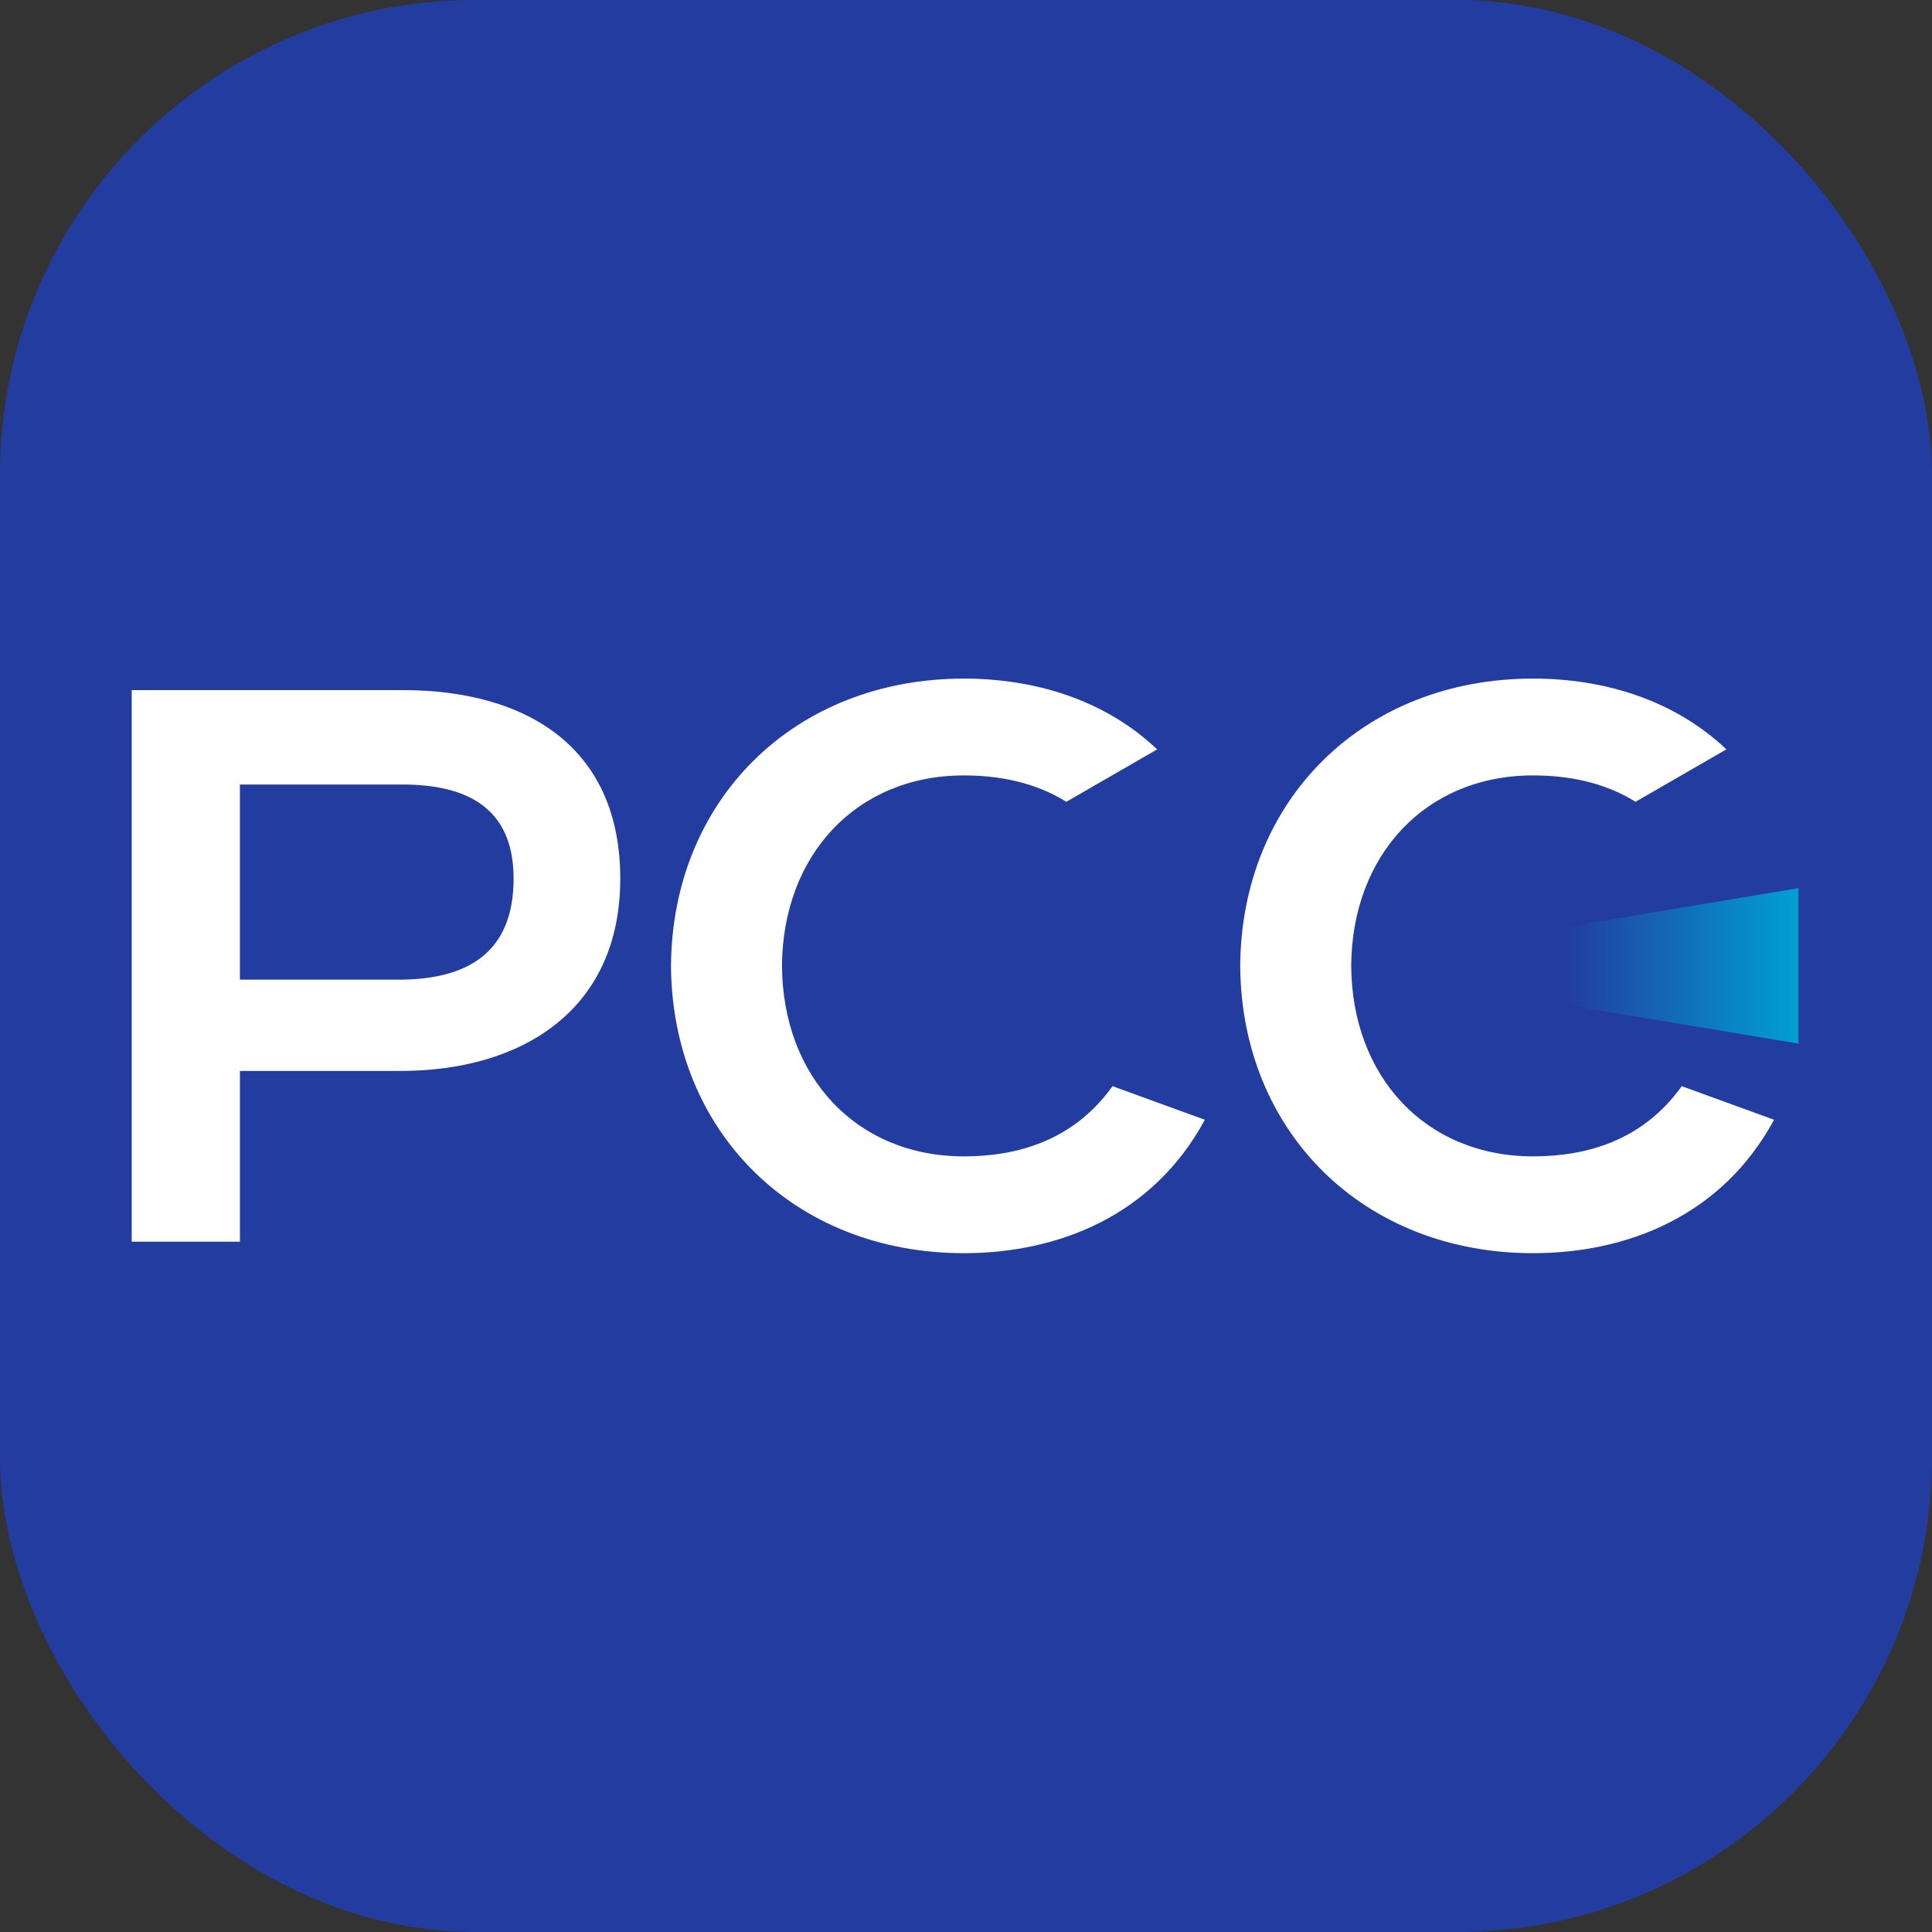 <?xml version="1.0" encoding="UTF-8"?> <svg xmlns="http://www.w3.org/2000/svg" width="240" height="240" viewBox="0 0 240 240" fill="none"><rect x="0" y="0" width="240" height="240" fill="#333333" stroke="none"/><rect width="240" height="240" rx="59" fill="#233CA0"></rect><path d="M29.804 133.036H49.775C64.68 133.036 77.052 125.607 77.052 109.136C77.052 93.154 65.85 85.725 49.97 85.725H16.361V154.247H29.805V133.036H29.804ZM63.802 109.136C63.802 118.455 57.957 121.6 49.871 121.698H29.803V97.456H49.968C57.664 97.456 63.801 100.095 63.801 109.136H63.802Z" fill="white"></path><path d="M149.671 139.1C143.216 151.039 131.433 155.675 119.734 155.675C98.707 155.675 83.496 140.662 83.354 119.987C83.496 99.312 98.707 84.298 119.734 84.298C128.435 84.298 137.18 86.865 143.747 93.09L132.463 99.602C128.513 97.142 124.026 96.326 119.733 96.326C106.397 96.326 97.228 106.206 97.142 119.988C97.228 133.77 106.397 143.649 119.733 143.649C126.309 143.649 133.347 141.736 138.2 134.927L149.67 139.101L149.671 139.1Z" fill="white"></path><path d="M214.455 93.088C207.889 86.863 199.144 84.297 190.443 84.297C169.417 84.297 154.205 99.311 154.063 119.986C154.205 140.662 169.417 155.675 190.443 155.675C202.142 155.675 213.925 151.037 220.379 139.1L208.91 134.926C204.056 141.734 197.019 143.648 190.443 143.648C177.106 143.648 167.938 133.768 167.851 119.986C167.938 106.204 177.106 96.325 190.443 96.325C194.736 96.325 199.223 97.141 203.173 99.6L214.456 93.089L214.455 93.088Z" fill="white"></path><path fill-rule="evenodd" clip-rule="evenodd" d="M223.421 129.644L194.438 124.814V115.156L223.421 110.328V129.644Z" fill="url(#paint0_linear_142_997)"></path><defs><linearGradient id="paint0_linear_142_997" x1="194.438" y1="119.986" x2="223.421" y2="119.986" gradientUnits="userSpaceOnUse"><stop stop-color="#233CA0"></stop><stop offset="1" stop-color="#00A0D2"></stop></linearGradient></defs></svg> 